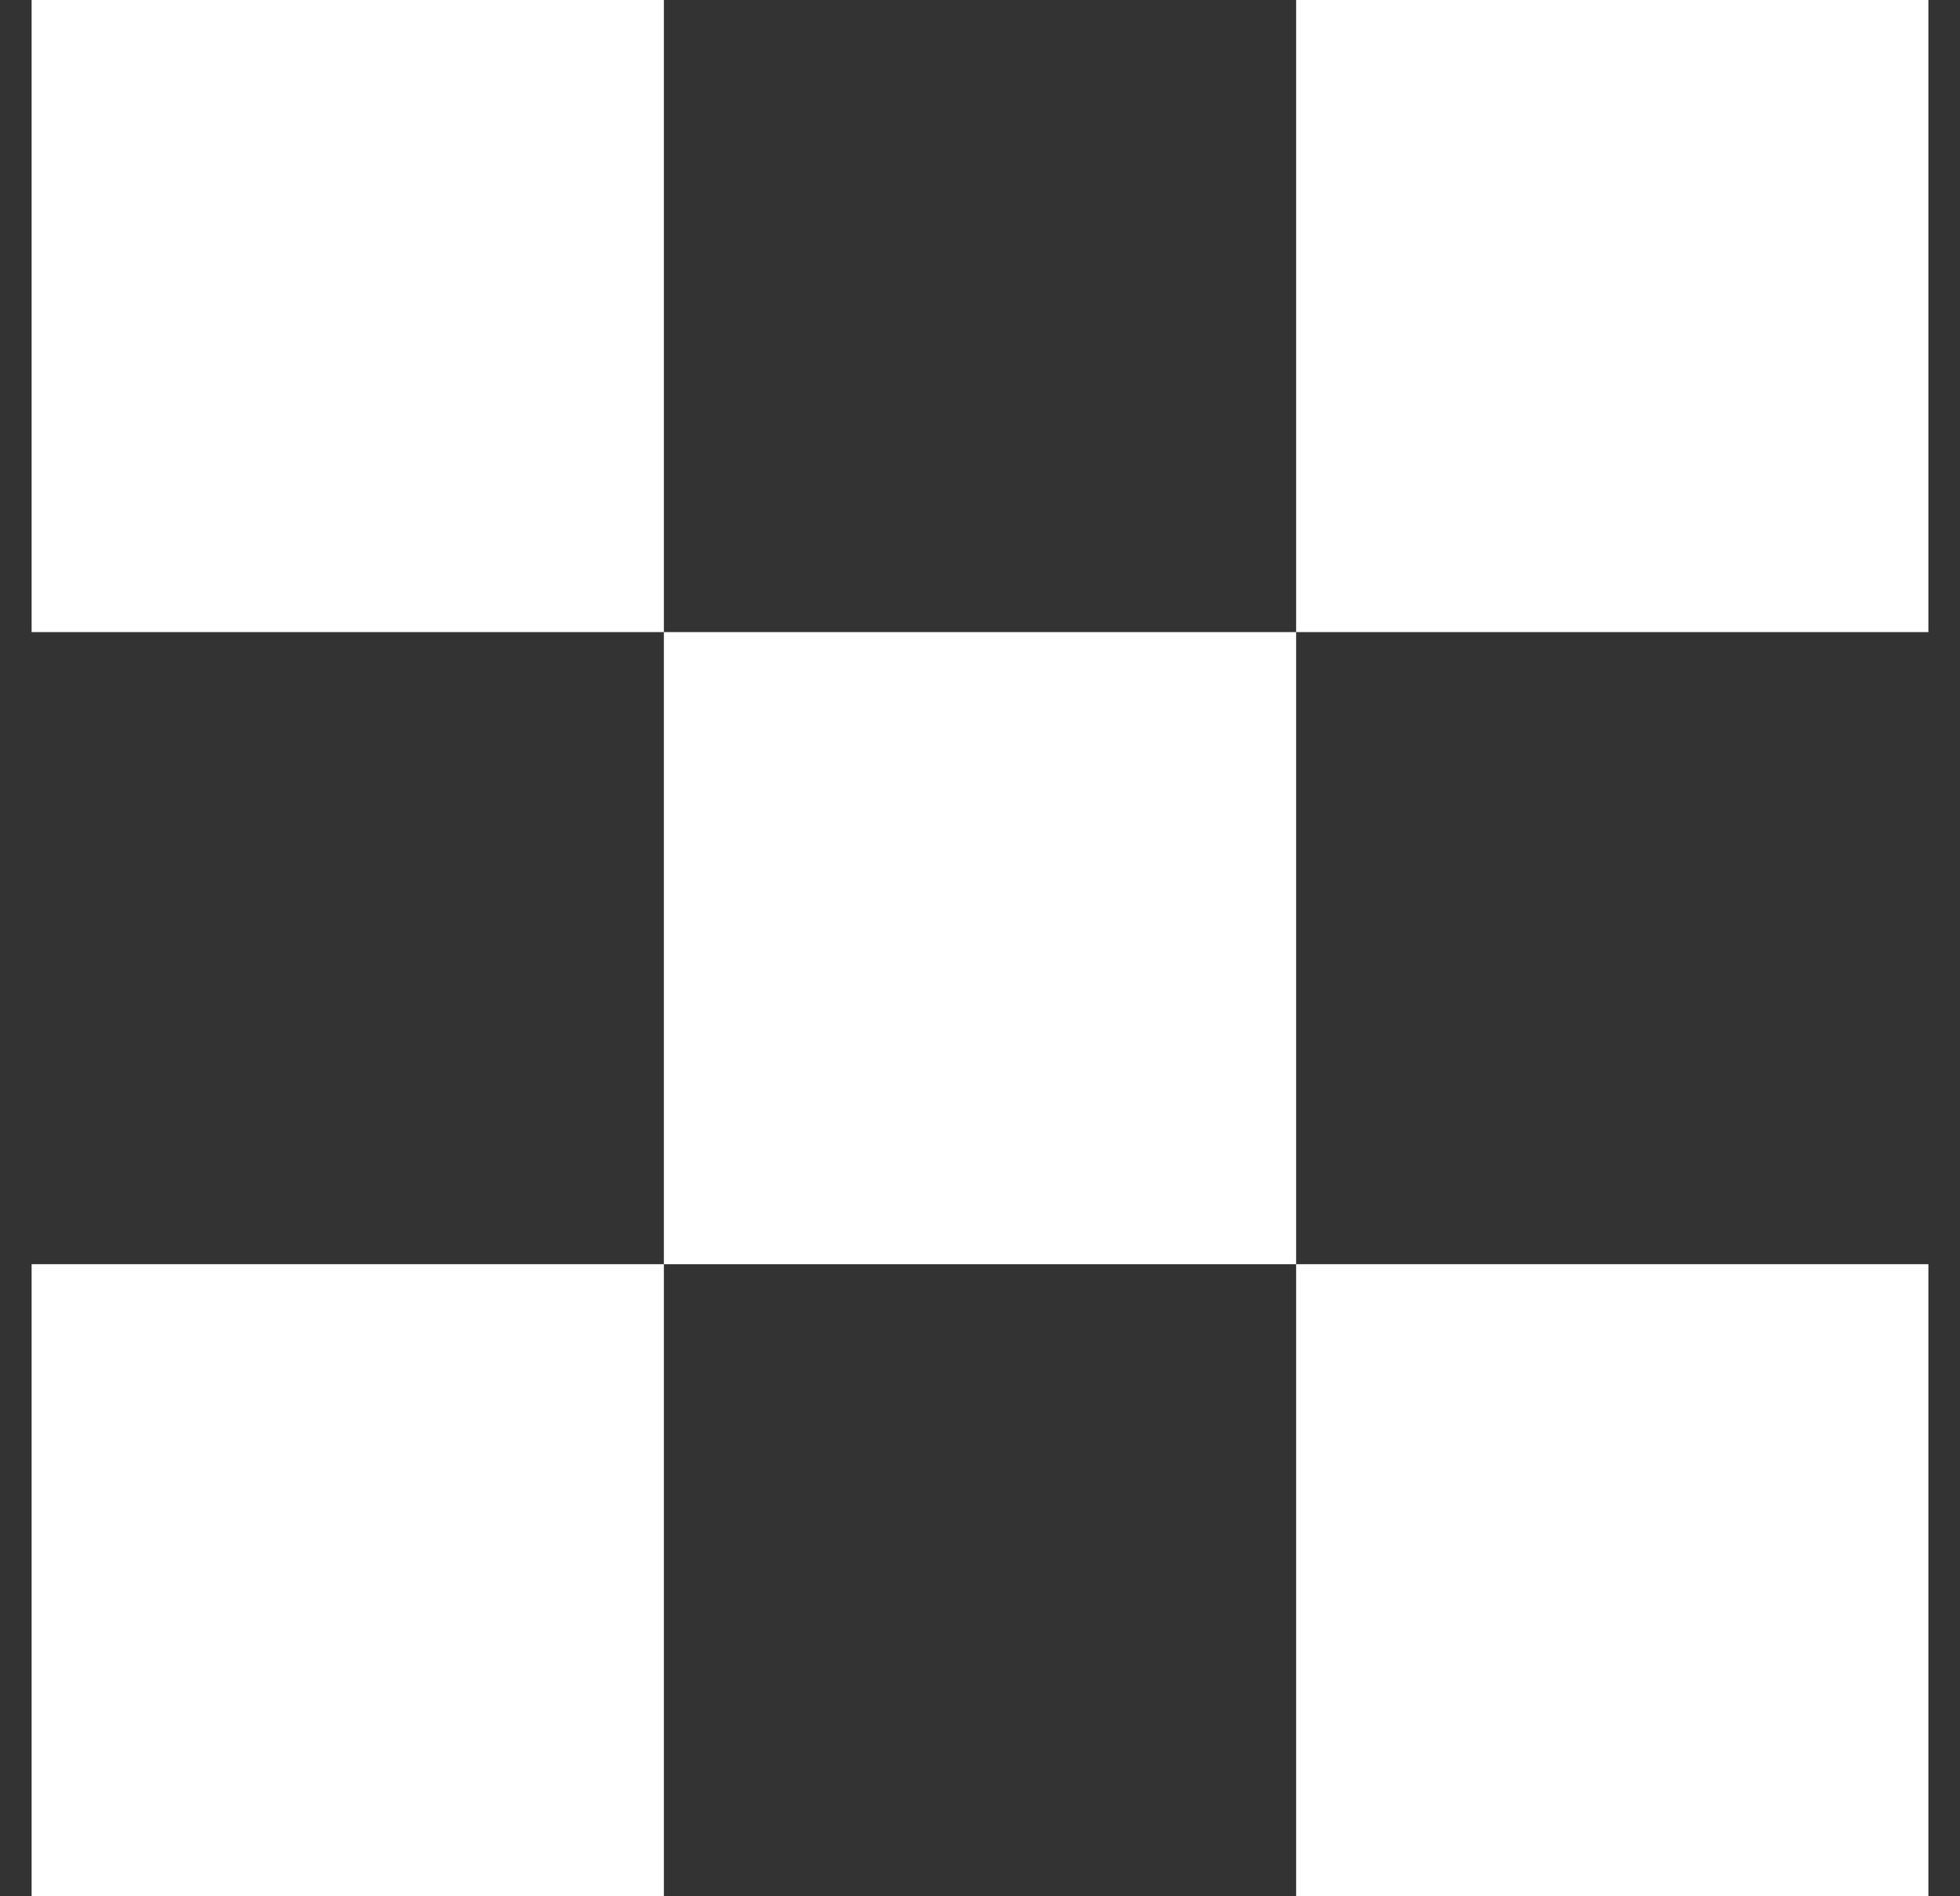 <svg width="31" height="30" viewBox="0 0 31 30" fill="none" xmlns="http://www.w3.org/2000/svg">
<rect x="0" y="0" width="31" height="30" fill="#333333" stroke="none"/>
<rect x="0.5" y="0" width="10" height="10" fill="white"/>
<rect x="0.5" y="20" width="10" height="10" fill="white"/>
<rect x="20.5" y="0" width="10" height="10" fill="white"/>
<rect x="20.5" y="20" width="10" height="10" fill="white"/>
<rect x="10.5" y="10" width="10" height="10" fill="white"/>
</svg>
